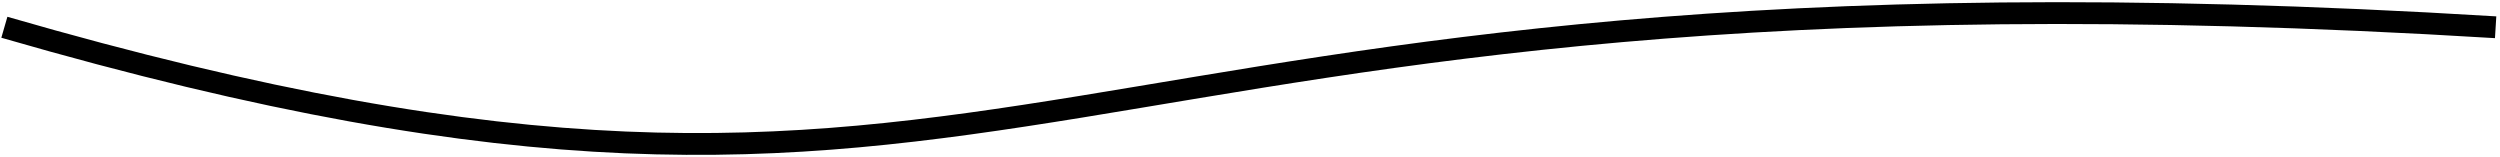 <svg width="573" height="36" viewBox="0 0 573 36" fill="none" xmlns="http://www.w3.org/2000/svg">
    <path d="M1 6.248C241.394 75.829 228.357 -14.776 572 6.248" stroke="#00F5D0" style="stroke:#00F5D0;stroke:color(display-p3 0 0.961 0.816);stroke-opacity:1;" stroke-width="5"/>
</svg>
